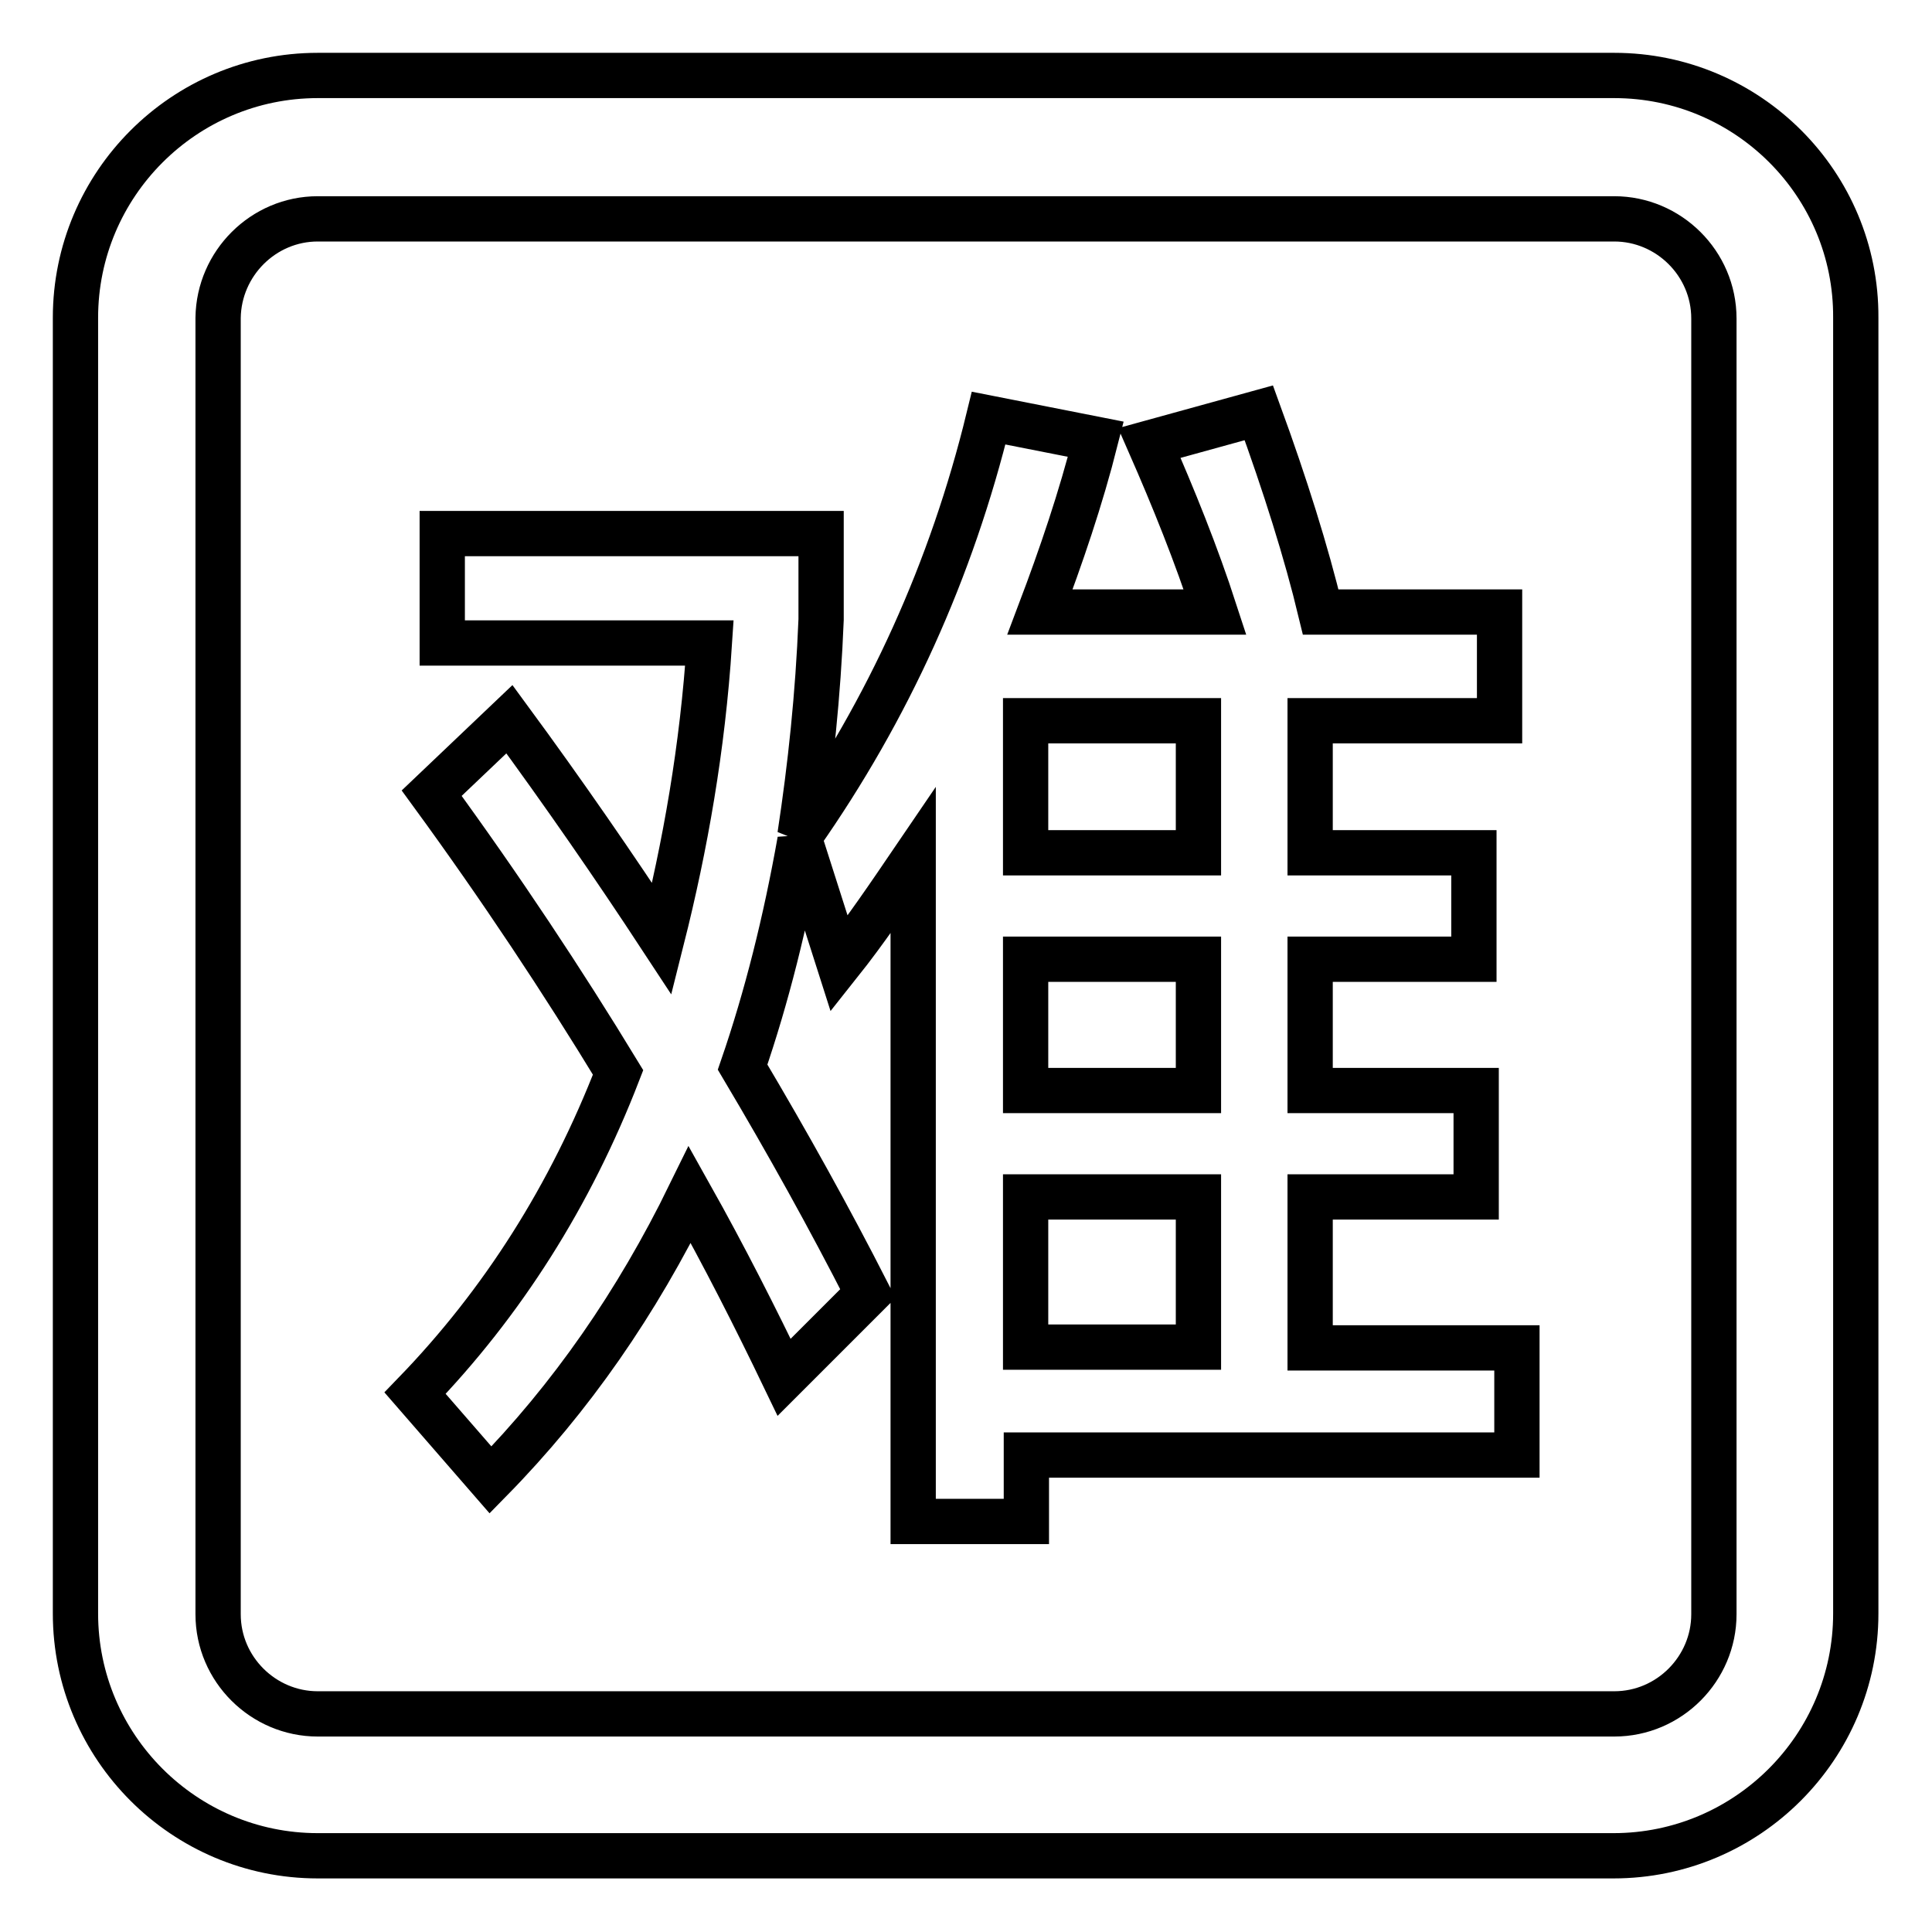 <?xml version="1.0" encoding="utf-8"?>
<!-- Svg Vector Icons : http://www.onlinewebfonts.com/icon -->
<!DOCTYPE svg PUBLIC "-//W3C//DTD SVG 1.1//EN" "http://www.w3.org/Graphics/SVG/1.1/DTD/svg11.dtd">
<svg version="1.1" xmlns="http://www.w3.org/2000/svg" xmlns:xlink="http://www.w3.org/1999/xlink" x="0px" y="0px" viewBox="0 0 256 256" enable-background="new 0 0 256 256" xml:space="preserve">
<g> <path stroke-width="6" fill-opacity="0" stroke="#000000"  d="M213.9,29c7.2,0,13.2,5.9,13.2,13.2v171.7c0,7.2-5.9,13.2-13.2,13.2H42.1c-7.2,0-13.2-5.9-13.2-13.2V42.1 C29,34.9,34.9,29,42.1,29H213.9 M213.9,10H42.1C24.4,10,10,24.4,10,42.1v171.7c0,17.7,14.4,32.1,32.1,32.1h171.7 c17.7,0,32.1-14.4,32.1-32.1V42.1C246,24.4,231.6,10,213.9,10z M173.6,178.5v-19.9h22v-14.1h-22v-17.4h21.7V113h-21.7V95.5h25.1 V81.1H175c-1.9-7.9-4.7-16.8-8.2-26.4l-14.5,4c3.2,7.3,6.2,14.7,8.7,22.4h-23.2c2.8-7.4,5.4-15,7.4-22.9l-14.2-2.8 c-4.9,20.1-13.3,38.6-25,55.3c1.4-9.2,2.4-18.6,2.8-28.6V70.7H58.6v14.5H94c-0.9,13.9-3.2,26.9-6.3,39.2 c-6.3-9.6-13-19.3-20.2-29.1l-10.3,9.8c9.2,12.6,17.4,25,24.7,37c-6.3,16.3-15.3,30.5-26.9,42.5l10,11.5 c10.7-10.9,19.4-23.5,26.4-37.8c4.6,8.2,8.7,16.3,12.5,24.2l11.1-11.1c-5.1-10-10.6-19.9-16.6-30c3.2-9.3,5.7-19.3,7.6-30l5.2,16.3 c3.5-4.4,6.6-9,9.8-13.7v87.6h15v-8.8h65v-14.2H173.6z M158.8,178.5h-22.9v-19.9h22.9V178.5z M158.8,144.5h-22.9v-17.4h22.9V144.5z  M158.8,113h-22.9V95.5h22.9V113z"/></g>
</svg>